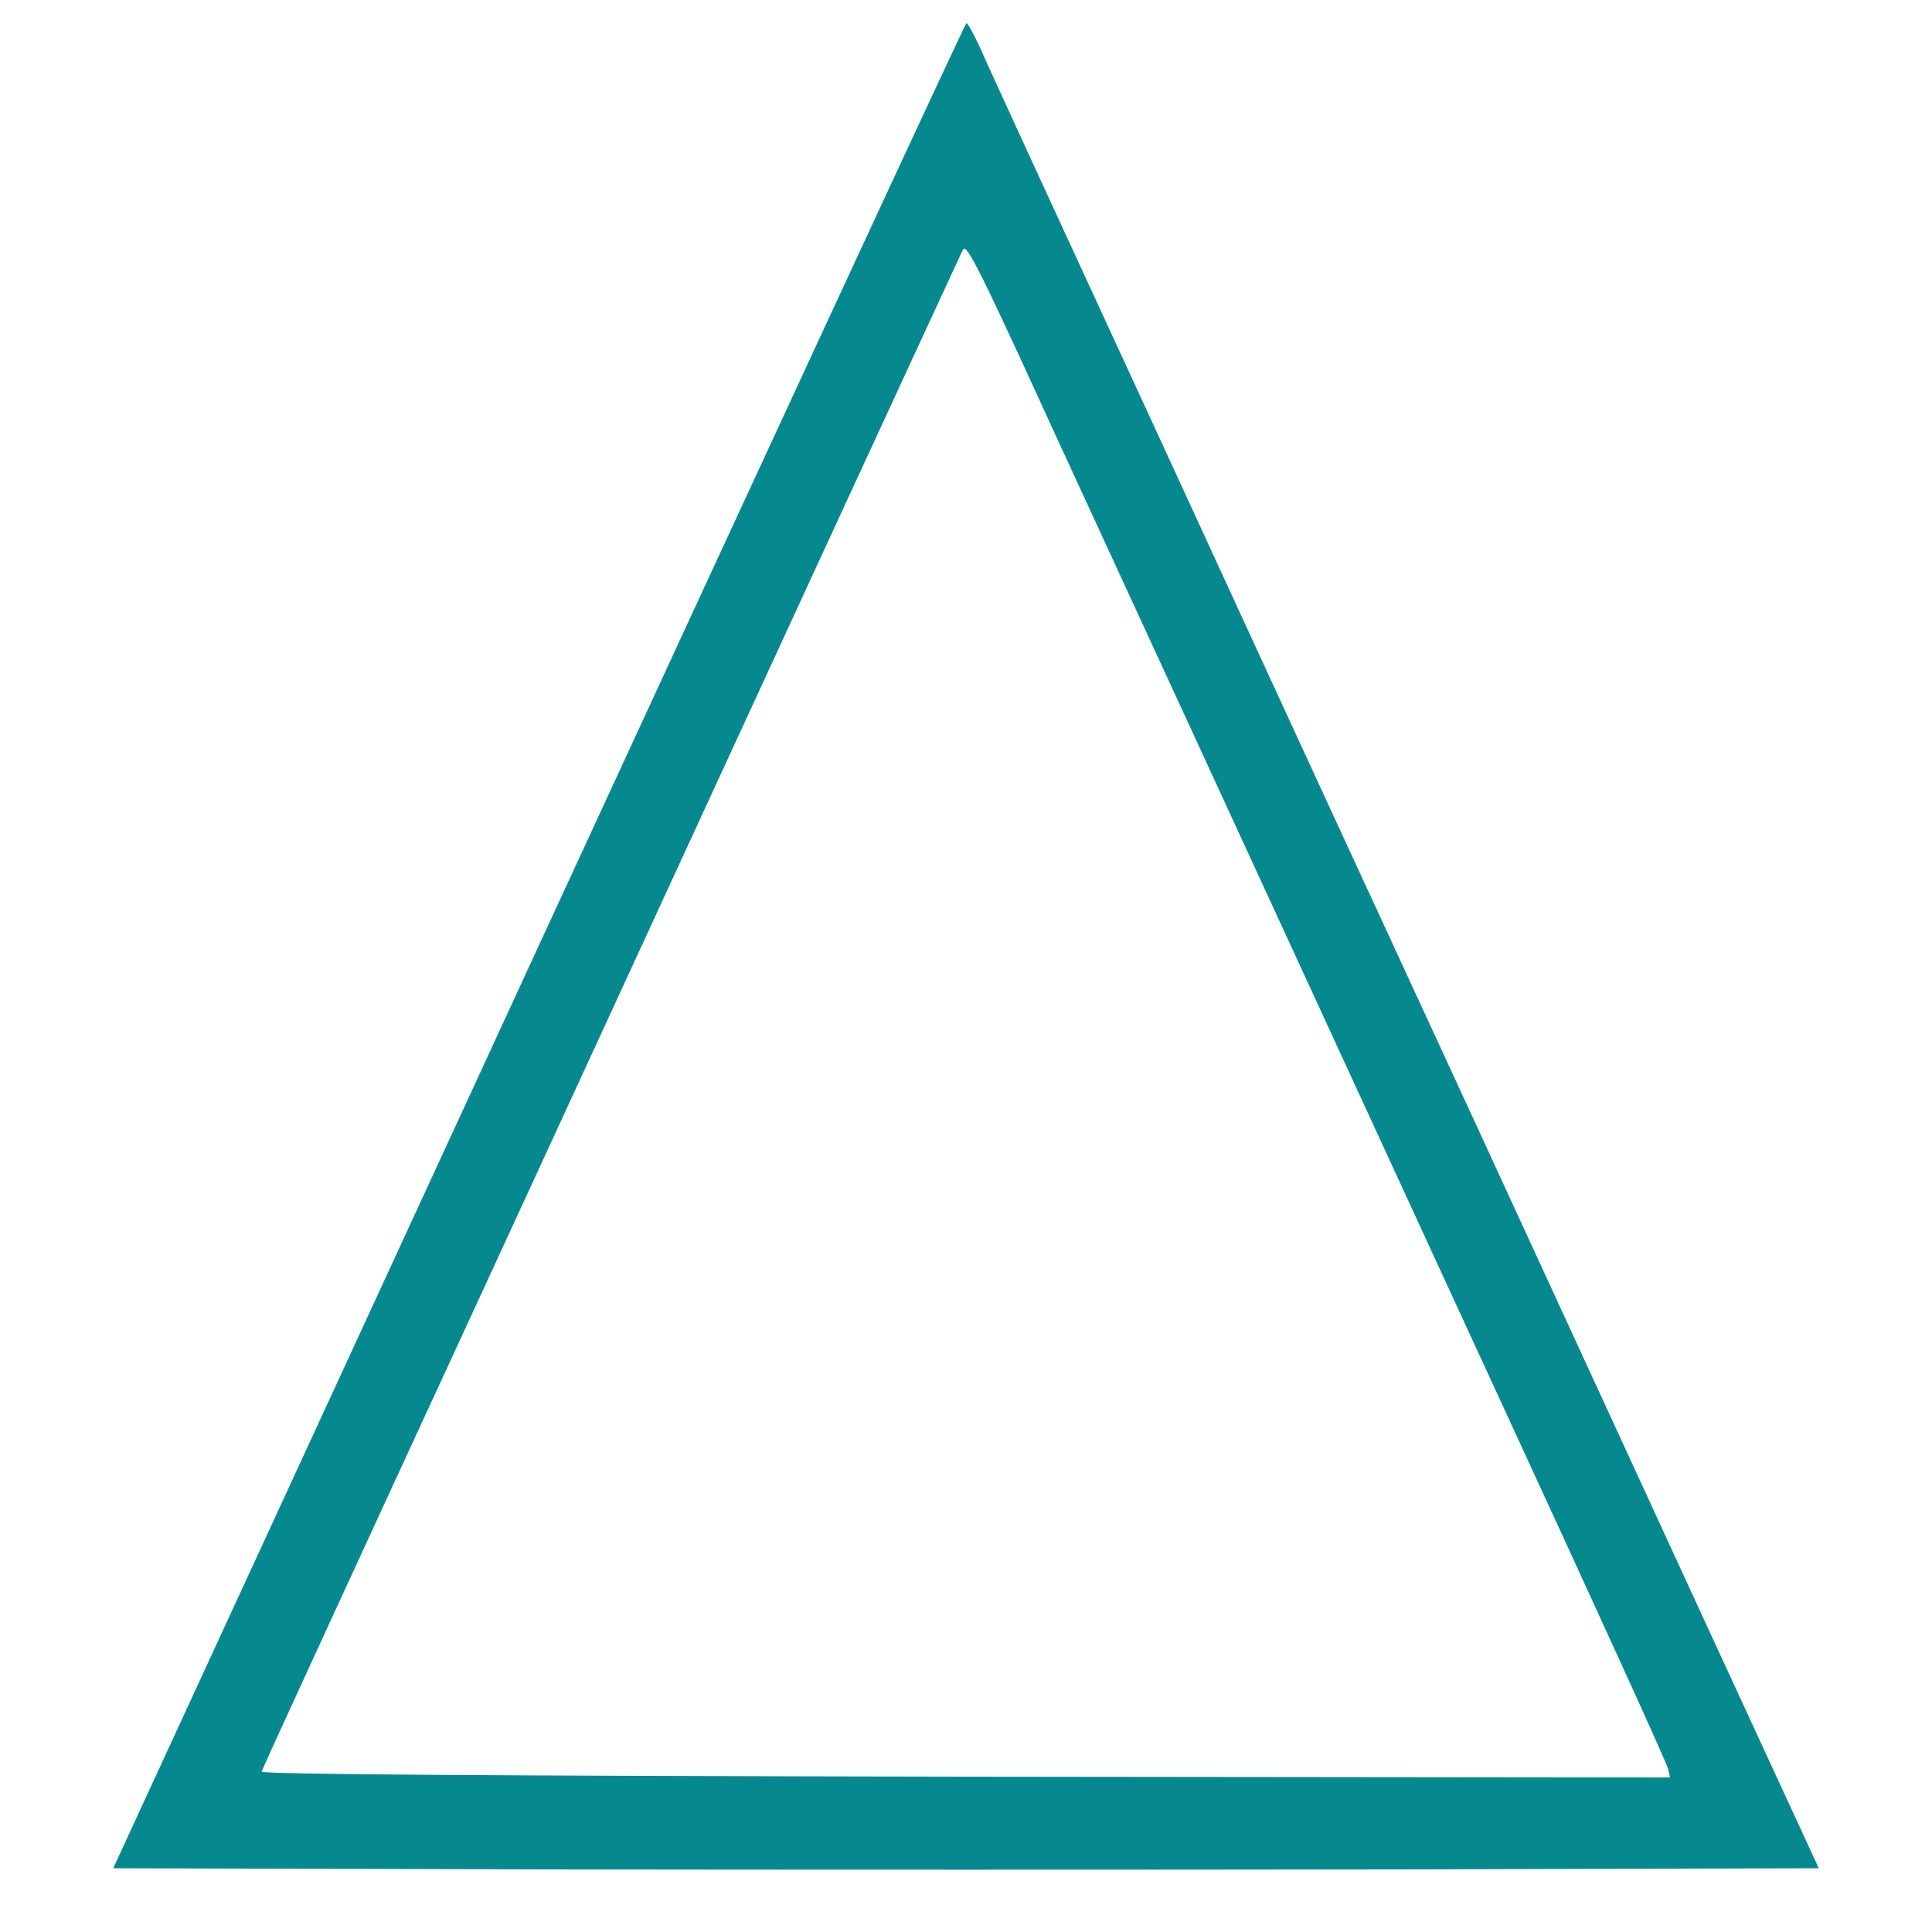 <?xml version="1.0" standalone="no"?>
<svg version="1.0" xmlns="http://www.w3.org/2000/svg"
 width="500pt" height="500pt" viewBox="0 0 500 500"
 preserveAspectRatio="xMidYMid meet">

<g transform="translate(0,500) scale(0.1,-0.1)"
fill="#05898e" stroke="none">
<path d="M1394 2552 l-1101 -2387 1104 -3 c606 -1 1600 -1 2206 0 l1104 3
-277 600 c-152 330 -433 940 -624 1355 -192 415 -549 1189 -793 1720 -245 531
-459 995 -475 1033 -17 37 -33 67 -37 67 -3 0 -501 -1075 -1107 -2388z m1729
473 c190 -412 535 -1162 767 -1665 232 -503 425 -925 427 -938 l5 -22 -1823 2
c-1210 2 -1823 6 -1822 13 1 6 264 577 584 1270 319 693 725 1573 901 1955
176 382 325 703 330 714 8 15 35 -36 148 -280 75 -165 293 -636 483 -1049z"/>
</g>
</svg>
